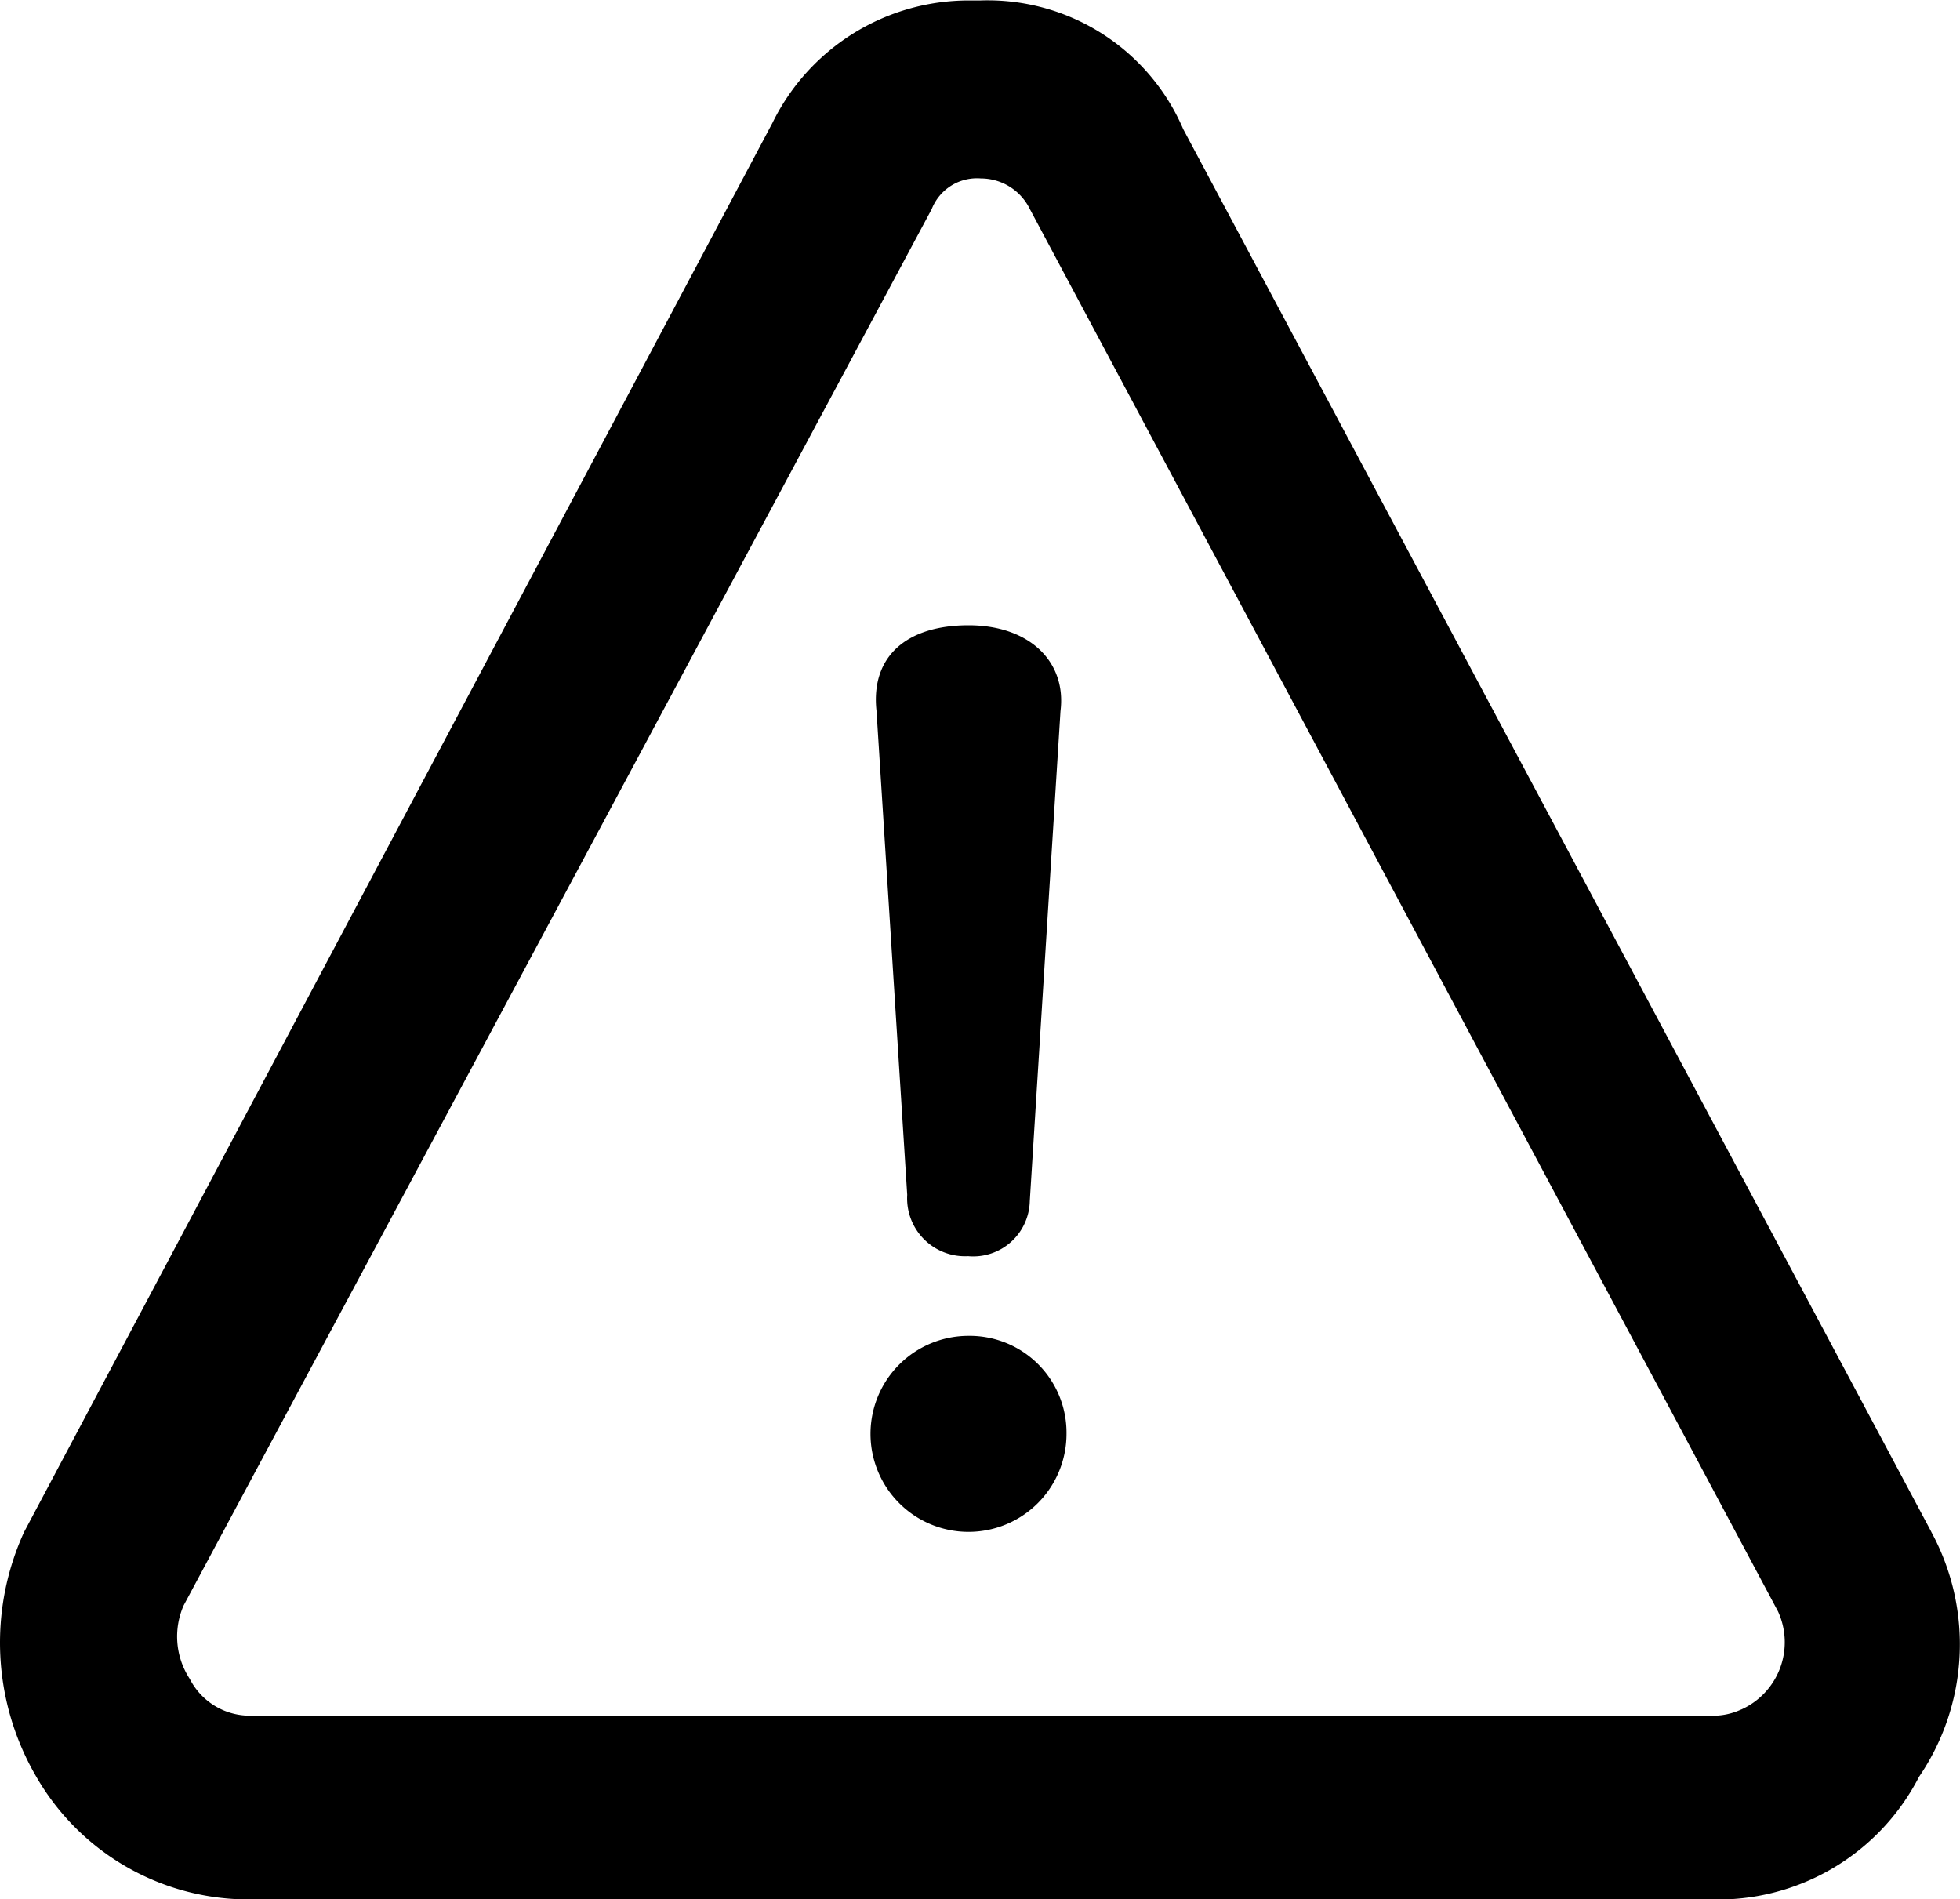 <svg xmlns="http://www.w3.org/2000/svg" width="30" height="29.069" viewBox="0 0 30 29.069">
  <g id="그룹_40530" data-name="그룹 40530" transform="translate(-0.001 -0.001)">
    <g id="그룹_40531" data-name="그룹 40531" transform="translate(0.001 0.001)">
      <path id="패스_21522" data-name="패스 21522" d="M29.561,23.445h0L18.11,1.976a3.255,3.255,0,0,0-3.1-1.969h-.187a3.345,3.345,0,0,0-3,1.875L.37,23.445a4.069,4.069,0,0,0,.187,3.75A3.749,3.749,0,0,0,3.749,29.07H26.181a3.458,3.458,0,0,0,3.191-1.875,3.6,3.6,0,0,0,.188-3.75m-2.91,2.719h0a1.021,1.021,0,0,1-.47.094H3.843a1.032,1.032,0,0,1-.938-.562,1.183,1.183,0,0,1-.094-1.125L14.261,3.2a.744.744,0,0,1,.751-.469.835.835,0,0,1,.751.469L27.215,24.664a1.129,1.129,0,0,1-.563,1.5" transform="translate(0 0)"/>
      <path id="패스_21523" data-name="패스 21523" d="M15.713,21.808a1.5,1.5,0,1,0,1.5,1.5,1.482,1.482,0,0,0-1.5-1.5" transform="translate(-0.889 -1.363)"/>
      <path id="패스_21524" data-name="패스 21524" d="M15.718,19.864a.866.866,0,0,0,.938-.844l.47-7.5c.094-.75-.47-1.312-1.408-1.312s-1.5.469-1.408,1.312l.47,7.406a.886.886,0,0,0,.938.937" transform="translate(-0.894 -0.638)"/>
    </g>
  </g>
</svg>
